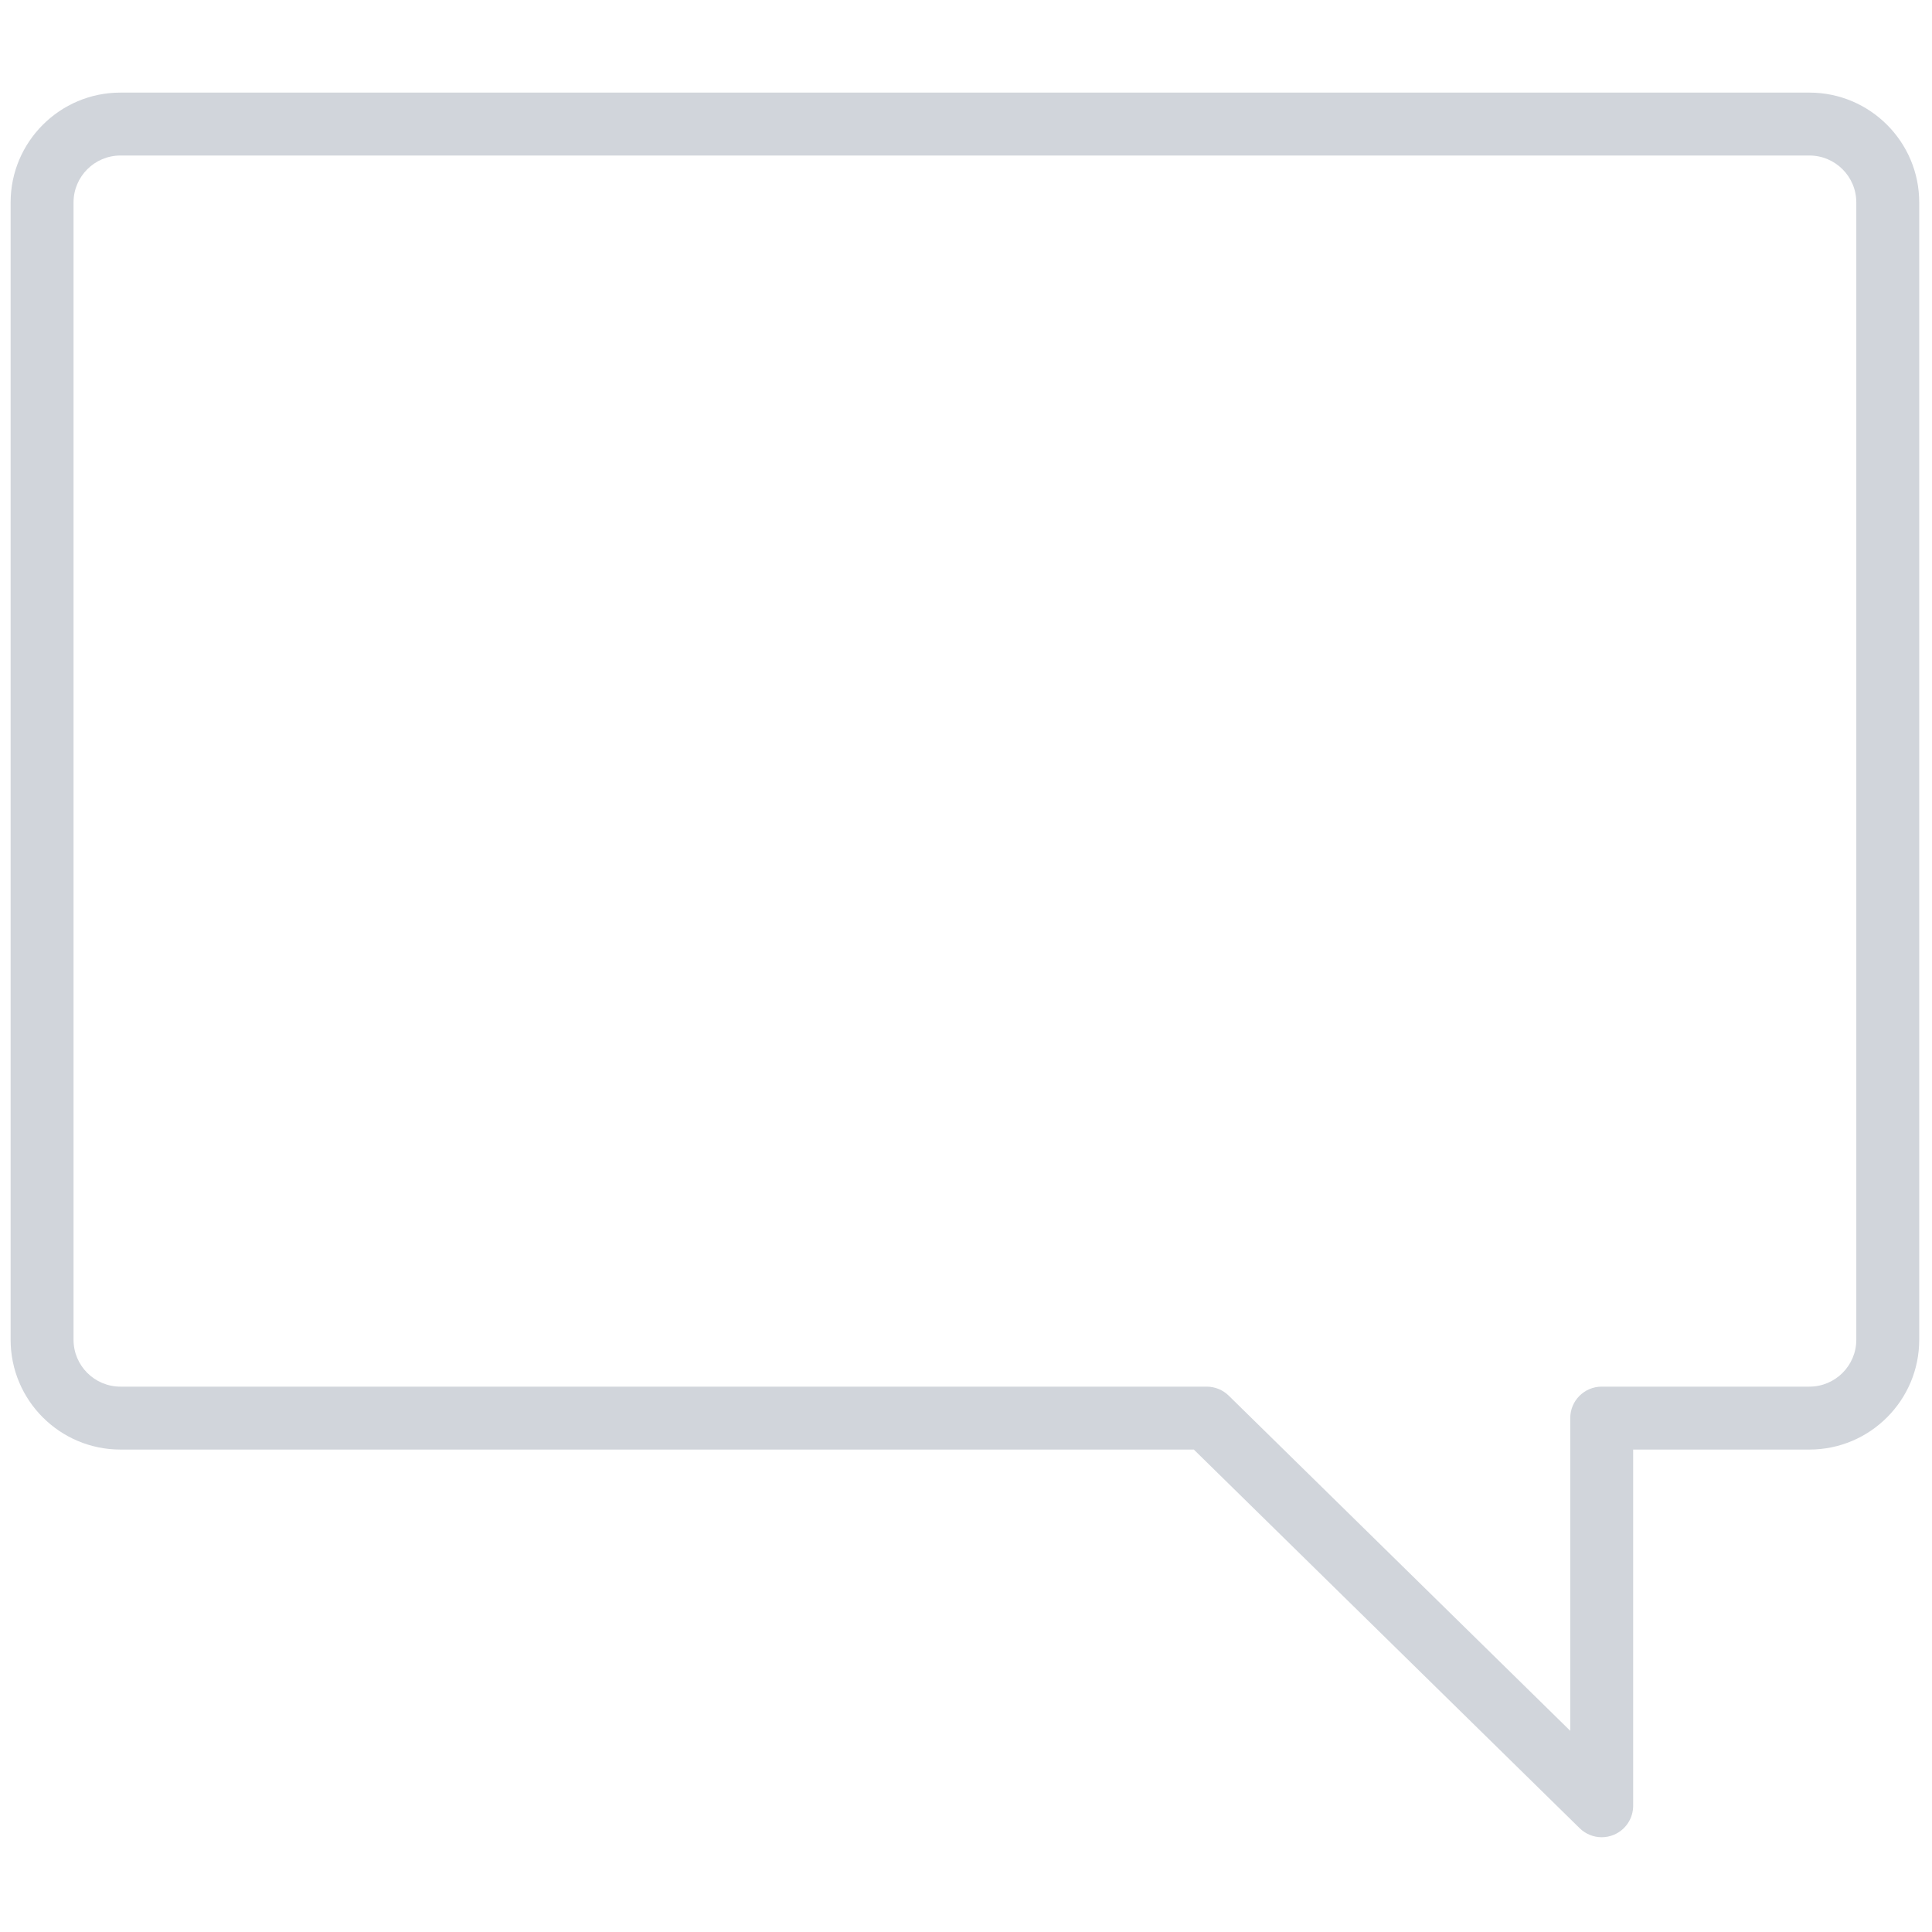<?xml version="1.0" standalone="yes"?><svg xmlns="http://www.w3.org/2000/svg" xmlns:xlink="http://www.w3.org/1999/xlink" version="1.1" width="256" height="256" viewBox="0 0 256 256" xml:space="preserve" style="zoom: 1;"><defs></defs><g style="stroke: none; stroke-width: 0; stroke-dasharray: none; stroke-linecap: butt; stroke-linejoin: miter; stroke-miterlimit: 10; fill: none; fill-rule: nonzero; opacity: 1;" transform="translate(1.407 1.407) scale(2.81 2.81)"><path d="M14.972,86.134 c-0.193,0 -0.388,-0.038 -0.574,-0.116 c-0.551,-0.231 -0.909,-0.77 -0.909,-1.368 V67.853 H5.177 C2.322,67.853 0,65.531 0,62.676 V9.043 c0,-2.854 2.322,-5.177 5.177,-5.177 h79.646 C87.678,3.866 90,6.189 90,9.043 v53.633 c0,2.855 -2.322,5.177 -5.177,5.177 H34.206 L16.011,85.709 C15.728,85.987 15.353,86.134 14.972,86.134 M5.177,6.833 c-1.218,0 -2.21,0.991 -2.21,2.21 v53.633 c0,1.219 0.991,2.21 2.21,2.21 h9.795 c0.82,0 1.484,0.664 1.484,1.484 v14.746 L32.56,65.311 c0.278,-0.272 0.65,-0.425 1.039,-0.425 h51.224 c1.219,0 2.21,-0.991 2.21,-2.21 V9.043 c0,-1.218 -0.991,-2.21 -2.21,-2.21 H5.177 " stroke-linecap="round" style="stroke: none; stroke-width: 1; stroke-dasharray: none; stroke-linecap: butt; stroke-linejoin: miter; stroke-miterlimit: 10; fill: rgb(209, 213, 219); fill-rule: nonzero; opacity: 1; /* stroke-dasharray: 4; */; " transform="matrix(-1 0 0 1 90 0)"></path></g></svg>